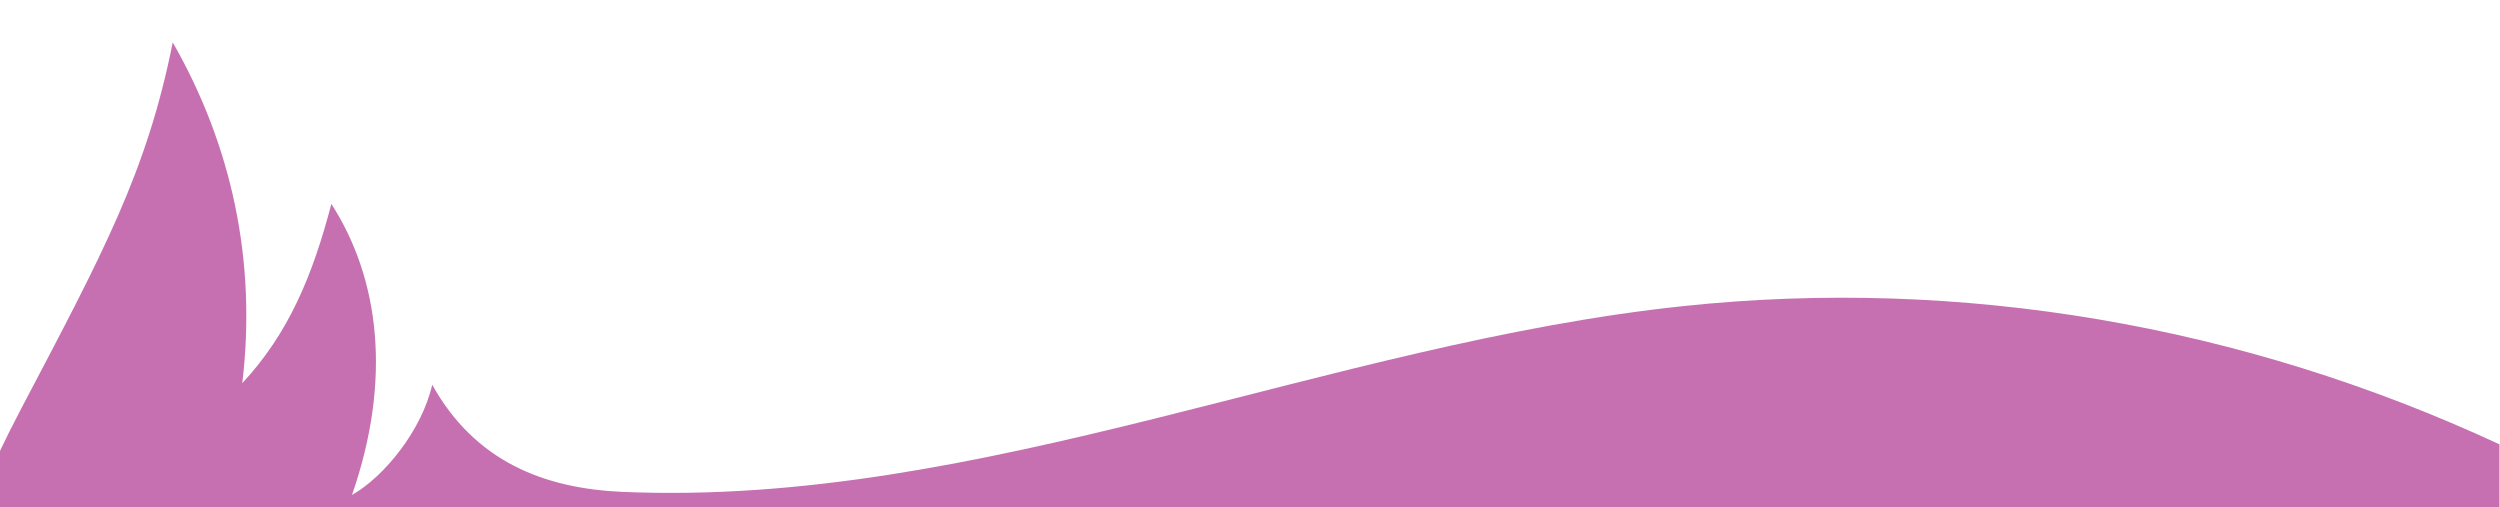 <svg xmlns="http://www.w3.org/2000/svg" width="1474" height="299" fill="none" xmlns:v="https://vecta.io/nano"><g clip-path="url(#A)"><path d="M-48.065 468.43c-6.78-74.46 24.31-158.52 60.53-227.43 48.36-92 74.13-139.6 89.38-216 34.7 60.56 49.62 128.88 41 200.93 27.57-29.64 41.61-64 52.53-105.72 28.41 44.15 35.81 103.67 12.15 171.62 19-10.73 41.27-38.27 47.3-65 25.17 45.2 65.89 61.17 112.17 63.18 211.27 9.15 415.25-87.34 625.8-109.57 162.835-17.19 329.075 11 480.885 81.55v271.22L-48.065 468.43z" fill="#c670b1"/></g><defs><clipPath id="A"><path fill="#fff" d="M0 0h1474v299H0z"/></clipPath></defs></svg>
